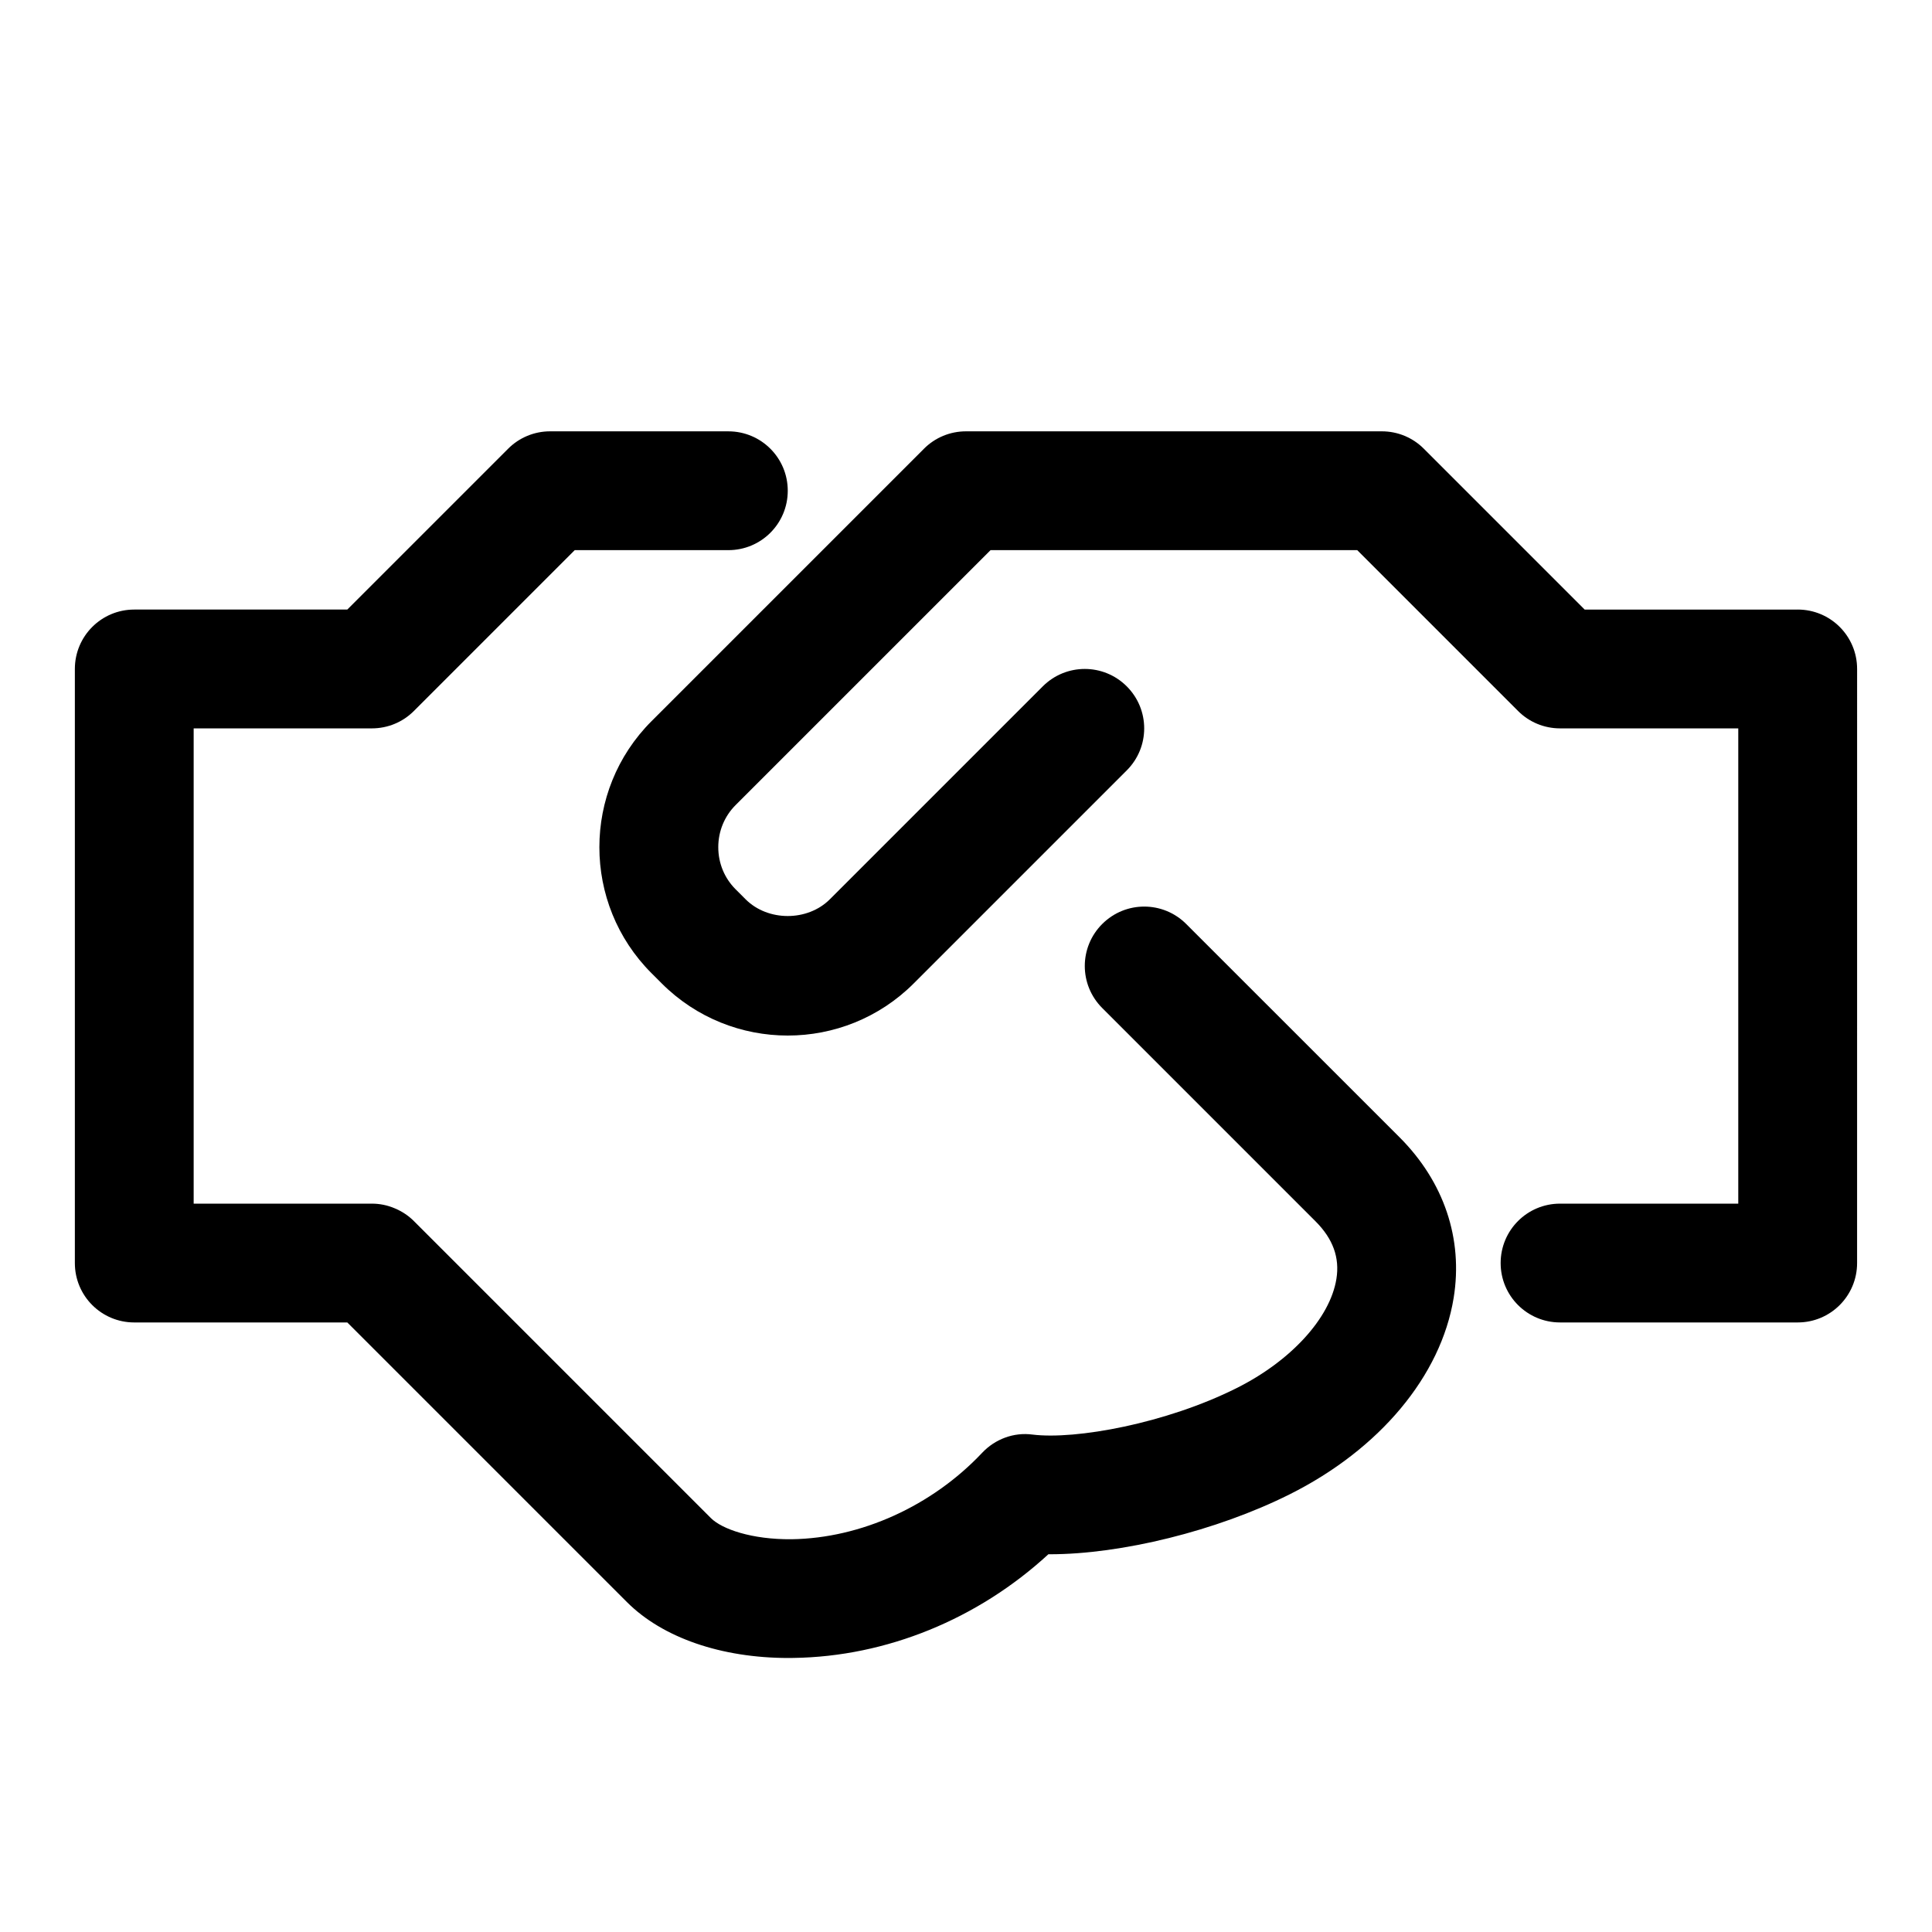 <?xml version="1.0" encoding="UTF-8"?>
<!-- The Best Svg Icon site in the world: iconSvg.co, Visit us! https://iconsvg.co -->
<svg fill="#000000" width="800px" height="800px" version="1.1" viewBox="144 144 512 512" xmlns="http://www.w3.org/2000/svg">
 <g>
  <path d="m620.41 305.54h-56.457l-42.617-42.617c-2.945-2.961-6.945-4.617-11.133-4.617h-110.21c-4.188 0-8.188 1.652-11.133 4.613l-72.203 72.203c-18.422 18.422-18.422 48.367 0 66.785l2.707 2.707c18.422 18.422 48.367 18.422 66.785 0l56.457-56.457c6.156-6.156 6.156-16.105 0-22.262s-16.105-6.156-22.262 0l-56.457 56.457c-5.902 5.871-16.359 5.871-22.262 0l-2.707-2.707c-2.945-2.961-4.566-6.894-4.566-11.133 0-4.234 1.637-8.188 4.566-11.133l67.59-67.586h97.172l42.617 42.617c2.949 2.965 6.945 4.617 11.133 4.617h47.23v125.95h-47.23c-8.707 0-15.742 7.039-15.742 15.742 0 8.707 7.039 15.742 15.742 15.742h62.977c8.707 0 15.742-7.039 15.742-15.742l0.004-157.44c0-8.707-7.039-15.742-15.746-15.742z"/>
  <path d="m458.36 388.87c-6.156-6.156-16.105-6.156-22.262 0s-6.156 16.105 0 22.262l56.52 56.52c4.644 4.644 6.453 9.637 5.543 15.273-1.668 10.391-12.074 21.758-26.48 28.953-18.703 9.367-42.652 13.715-54.066 12.297-4.961-0.66-9.902 1.195-13.336 4.832-13.273 14.09-32.133 22.641-50.461 22.906-10.629 0.109-18.516-2.707-21.41-5.59l-78.703-78.703c-1.449-1.465-3.195-2.613-5.133-3.418-1.922-0.816-3.969-1.223-6.016-1.223h-47.234v-125.95h47.23c4.188 0 8.188-1.652 11.133-4.613l42.621-42.621h40.715c8.707 0 15.742-7.039 15.742-15.742 0-8.707-7.039-15.742-15.742-15.742l-47.234-0.004c-4.188 0-8.188 1.656-11.129 4.613l-42.621 42.621h-56.457c-8.707 0-15.742 7.039-15.742 15.742v157.44c0 8.707 7.039 15.742 15.742 15.742h56.457l74.105 74.105c9.461 9.461 25.016 14.816 42.855 14.816 0.426 0 0.867 0 1.289-0.016 24.625-0.348 48.871-10.281 67.543-27.473h0.395c18.895 0 44.129-6.172 63.527-15.871 23.867-11.934 40.133-31.41 43.484-52.082 2.535-15.648-2.566-30.781-14.359-42.57z"/>
 </g>
</svg>